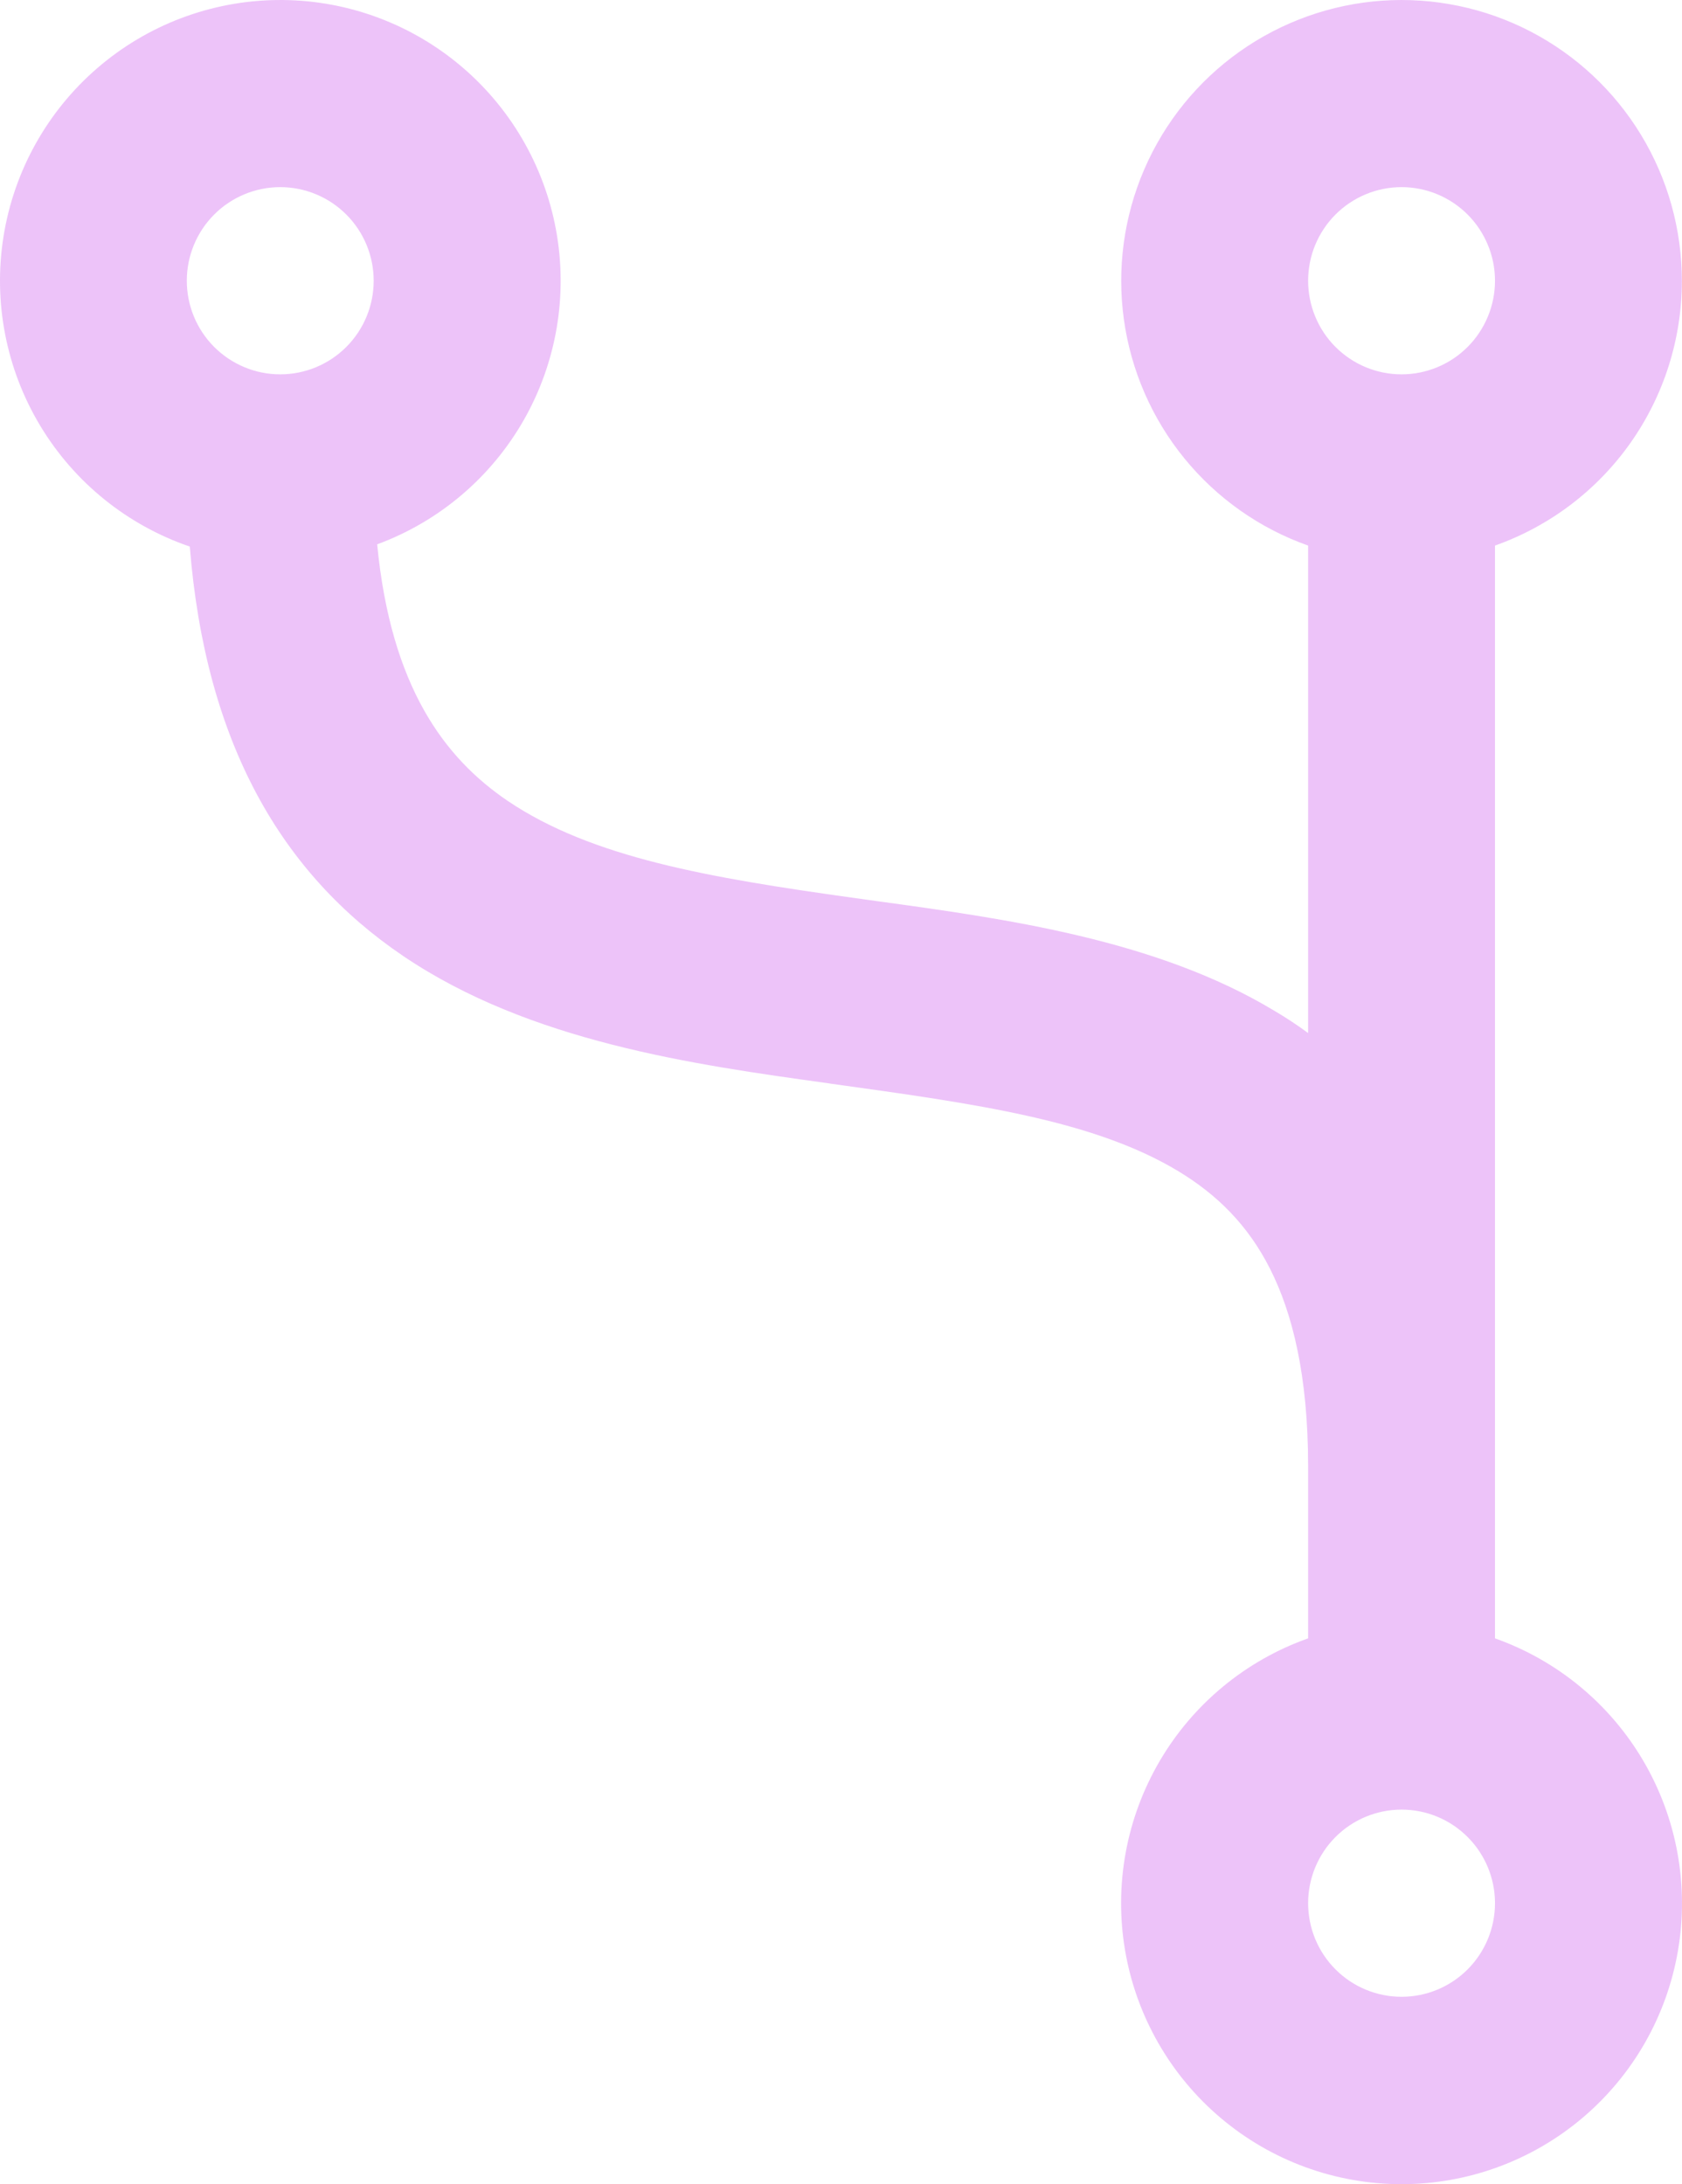 <svg width="67" height="87" viewBox="0 0 67 87" fill="none" xmlns="http://www.w3.org/2000/svg">
<path opacity="0.3" d="M55.829 7.454C56.318 7.454 56.801 7.55 57.253 7.738C57.705 7.925 58.115 8.2 58.461 8.546C58.806 8.892 59.08 9.303 59.267 9.756C59.455 10.208 59.551 10.693 59.551 11.182C59.551 11.672 59.455 12.157 59.267 12.609C59.08 13.062 58.806 13.473 58.461 13.819C58.115 14.165 57.705 14.44 57.253 14.627C56.801 14.814 56.318 14.911 55.829 14.911C54.842 14.911 53.895 14.518 53.197 13.819C52.499 13.12 52.107 12.171 52.107 11.182C52.107 10.194 52.499 9.245 53.197 8.546C53.895 7.847 54.842 7.454 55.829 7.454ZM66.995 11.182C66.994 9.132 66.431 7.121 65.367 5.37C64.302 3.618 62.778 2.194 60.96 1.251C59.142 0.309 57.1 -0.114 55.058 0.027C53.016 0.169 51.052 0.87 49.38 2.054C47.709 3.238 46.395 4.86 45.582 6.741C44.768 8.623 44.487 10.692 44.768 12.723C45.05 14.754 45.883 16.669 47.177 18.257C48.471 19.846 50.177 21.048 52.107 21.731V41.149C51.676 40.831 51.23 40.536 50.767 40.264C46.057 37.42 40.022 36.59 34.895 35.889L34.007 35.765C28.245 34.96 23.575 34.164 20.225 31.902C17.719 30.202 15.575 27.379 15.024 21.682C17.495 20.77 19.565 19.014 20.869 16.722C22.172 14.43 22.625 11.751 22.148 9.157C21.67 6.563 20.293 4.221 18.259 2.546C16.225 0.871 13.666 -0.031 11.033 0.001C8.4 0.032 5.863 0.995 3.869 2.719C1.876 4.442 0.555 6.816 0.14 9.42C-0.276 12.025 0.241 14.693 1.599 16.953C2.957 19.213 5.068 20.919 7.56 21.771C8.186 29.611 11.223 34.806 16.057 38.077C21.084 41.482 27.58 42.401 32.98 43.147L33.104 43.167C38.91 43.972 43.561 44.619 46.93 46.647C48.494 47.591 49.719 48.814 50.588 50.534C51.481 52.294 52.107 54.79 52.107 58.409V65.259C49.622 66.139 47.527 67.87 46.194 70.147C44.86 72.424 44.373 75.099 44.818 77.701C45.264 80.303 46.613 82.663 48.628 84.365C50.643 86.067 53.193 87 55.829 87C58.464 87 61.015 86.067 63.029 84.365C65.044 82.663 66.394 80.303 66.839 77.701C67.285 75.099 66.797 72.424 65.464 70.147C64.13 67.87 62.036 66.139 59.551 65.259V21.731C61.728 20.96 63.614 19.531 64.947 17.642C66.28 15.753 66.996 13.496 66.995 11.182ZM11.163 7.454C11.652 7.454 12.136 7.55 12.588 7.738C13.039 7.925 13.45 8.2 13.795 8.546C14.141 8.892 14.415 9.303 14.602 9.756C14.789 10.208 14.885 10.693 14.885 11.182C14.885 11.672 14.789 12.157 14.602 12.609C14.415 13.062 14.141 13.473 13.795 13.819C13.45 14.165 13.039 14.44 12.588 14.627C12.136 14.814 11.652 14.911 11.163 14.911C10.176 14.911 9.229 14.518 8.531 13.819C7.833 13.12 7.441 12.171 7.441 11.182C7.441 10.194 7.833 9.245 8.531 8.546C9.229 7.847 10.176 7.454 11.163 7.454ZM55.829 72.08C56.816 72.08 57.763 72.472 58.461 73.172C59.159 73.871 59.551 74.819 59.551 75.808C59.551 76.797 59.159 77.745 58.461 78.444C57.763 79.144 56.816 79.536 55.829 79.536C54.842 79.536 53.895 79.144 53.197 78.444C52.499 77.745 52.107 76.797 52.107 75.808C52.107 74.819 52.499 73.871 53.197 73.172C53.895 72.472 54.842 72.08 55.829 72.08Z" fill="#C337EA"/>
</svg>
